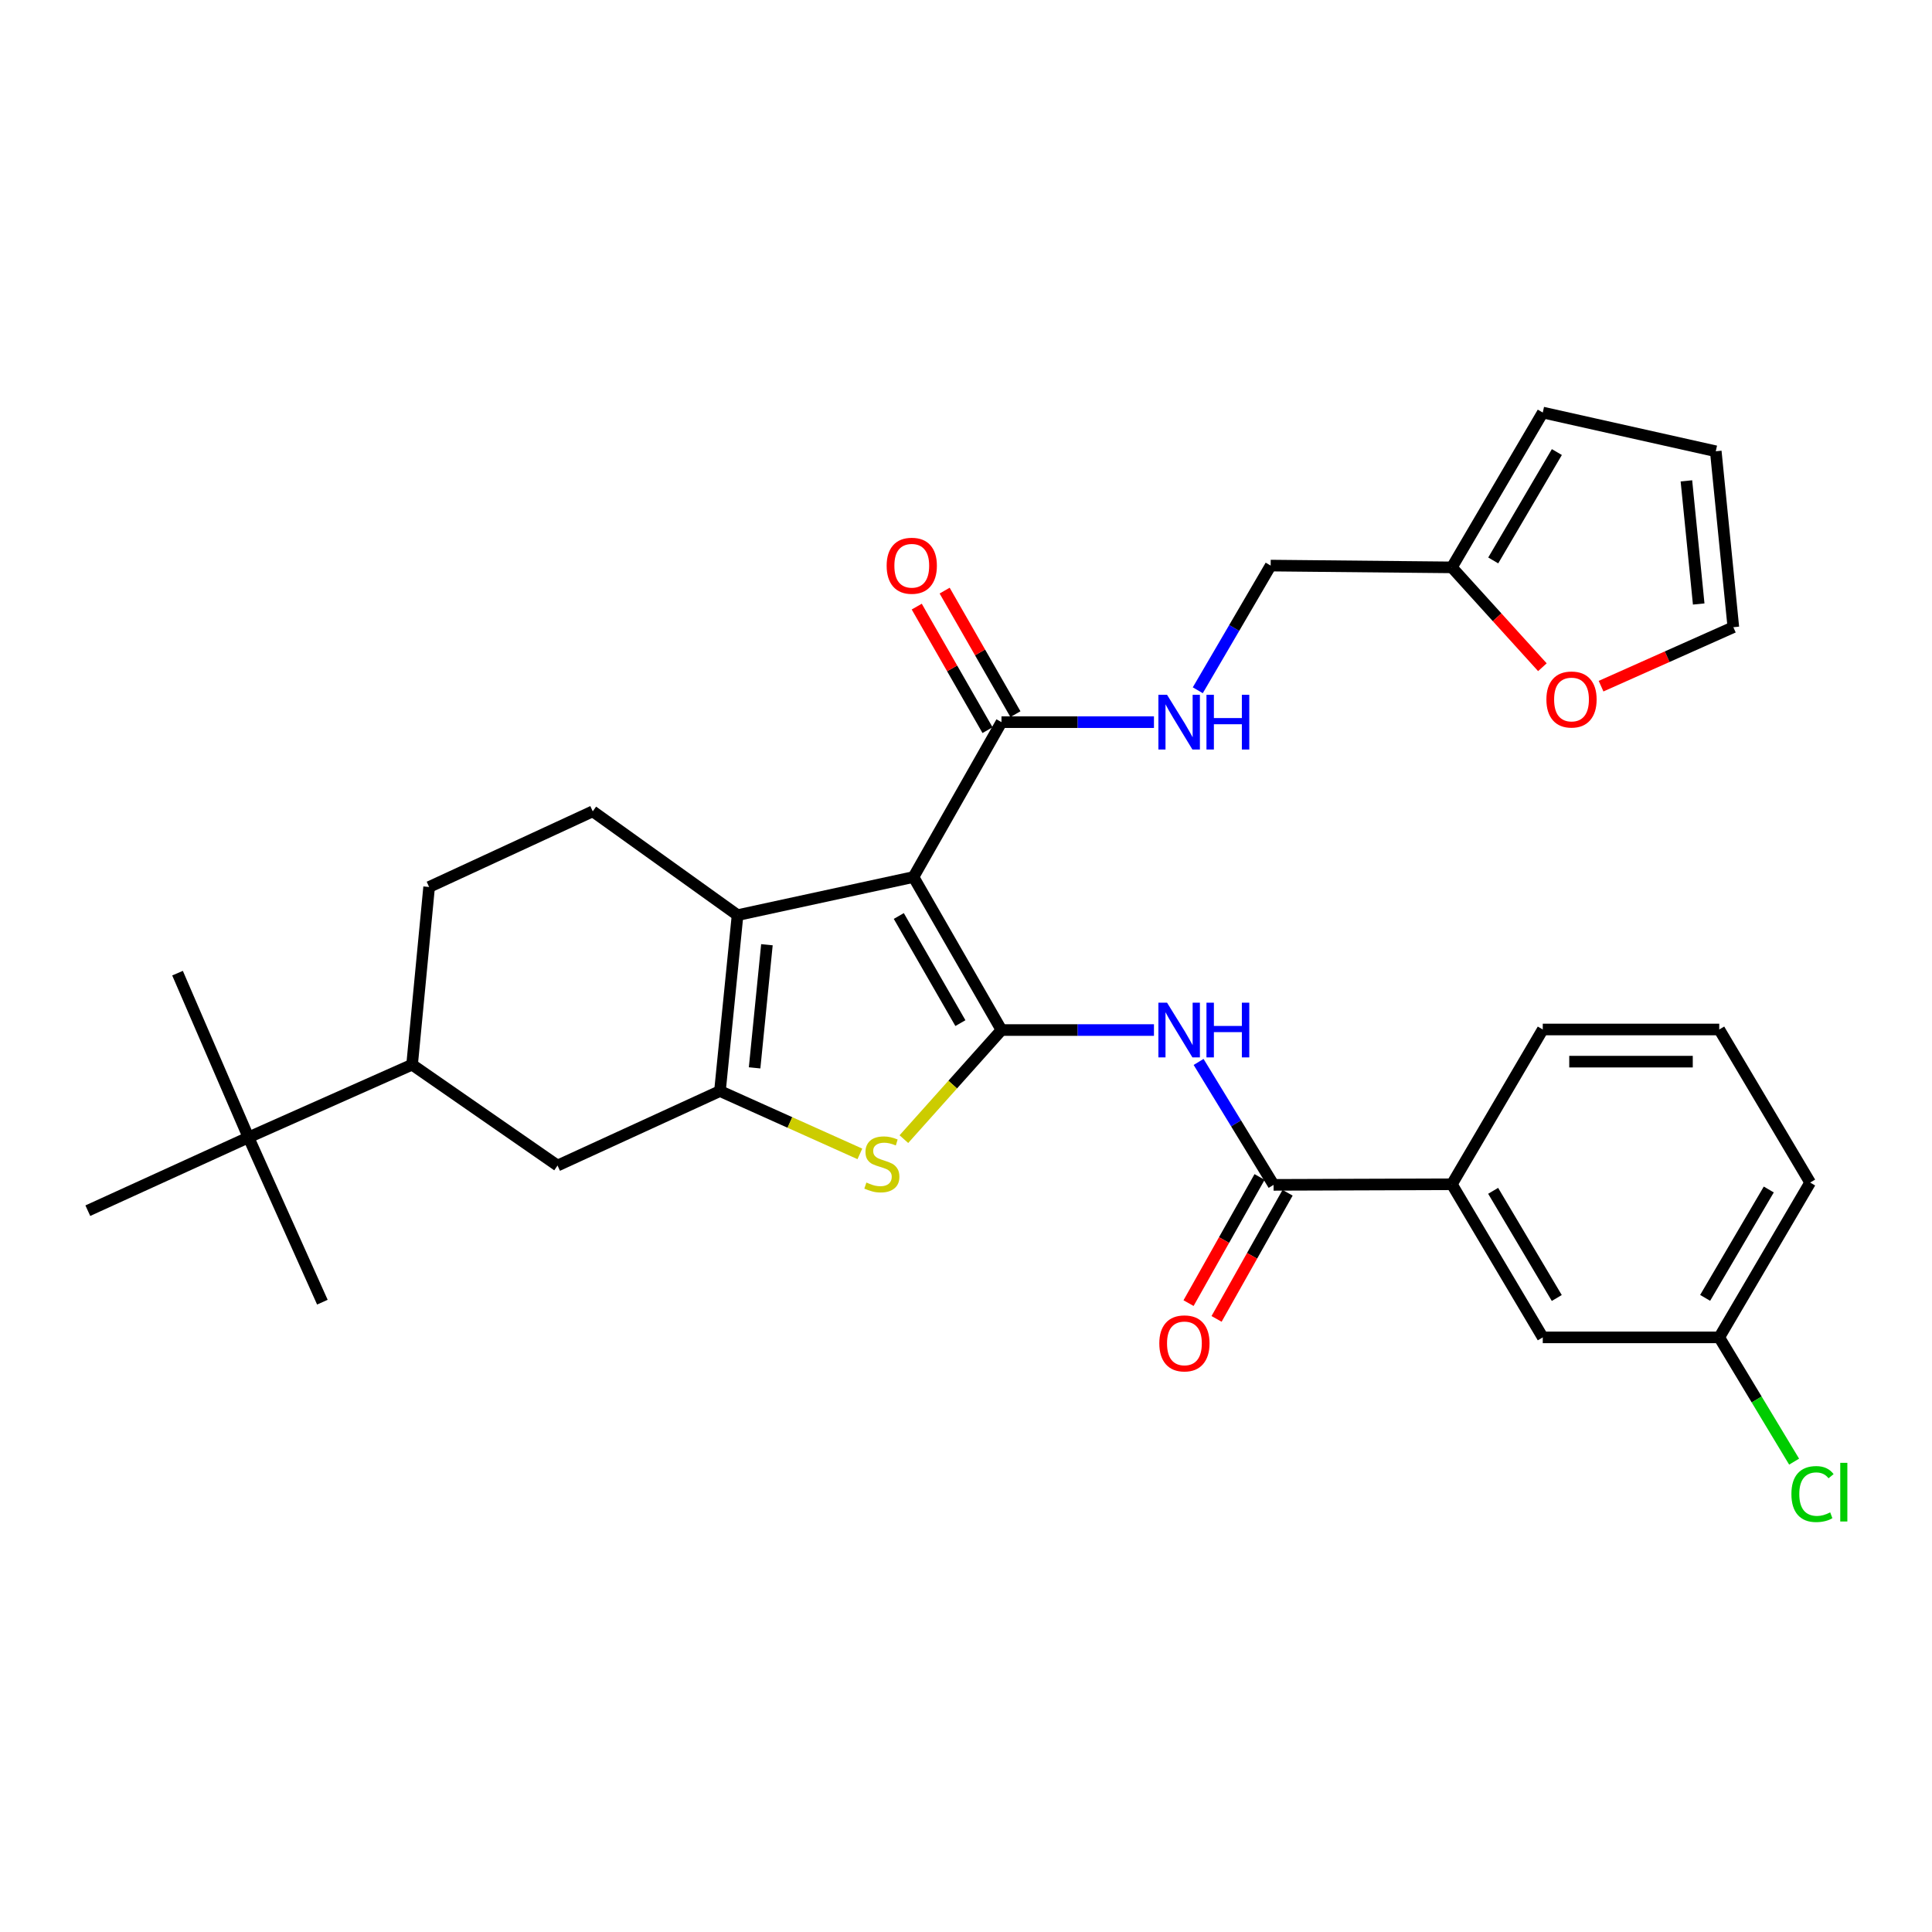 <?xml version='1.0' encoding='iso-8859-1'?>
<svg version='1.1' baseProfile='full'
              xmlns='http://www.w3.org/2000/svg'
                      xmlns:rdkit='http://www.rdkit.org/xml'
                      xmlns:xlink='http://www.w3.org/1999/xlink'
                  xml:space='preserve'
width='1000px' height='1000px' viewBox='0 0 1000 1000'>
<!-- END OF HEADER -->
<rect style='opacity:1.0;fill:#FFFFFF;stroke:none' width='1000' height='1000' x='0' y='0'> </rect>
<path class='bond-0' d='M 518.363,533.149 L 472.816,453.94' style='fill:none;fill-rule:evenodd;stroke:#000000;stroke-width:6px;stroke-linecap:butt;stroke-linejoin:miter;stroke-opacity:1' />
<path class='bond-0' d='M 497.1,529.566 L 465.218,474.119' style='fill:none;fill-rule:evenodd;stroke:#000000;stroke-width:6px;stroke-linecap:butt;stroke-linejoin:miter;stroke-opacity:1' />
<path class='bond-3' d='M 518.363,533.149 L 493.106,561.383' style='fill:none;fill-rule:evenodd;stroke:#000000;stroke-width:6px;stroke-linecap:butt;stroke-linejoin:miter;stroke-opacity:1' />
<path class='bond-3' d='M 493.106,561.383 L 467.849,589.616' style='fill:none;fill-rule:evenodd;stroke:#CCCC00;stroke-width:6px;stroke-linecap:butt;stroke-linejoin:miter;stroke-opacity:1' />
<path class='bond-4' d='M 518.363,533.149 L 557.825,533.149' style='fill:none;fill-rule:evenodd;stroke:#000000;stroke-width:6px;stroke-linecap:butt;stroke-linejoin:miter;stroke-opacity:1' />
<path class='bond-4' d='M 557.825,533.149 L 597.287,533.149' style='fill:none;fill-rule:evenodd;stroke:#0000FF;stroke-width:6px;stroke-linecap:butt;stroke-linejoin:miter;stroke-opacity:1' />
<path class='bond-2' d='M 472.816,453.94 L 381.76,473.675' style='fill:none;fill-rule:evenodd;stroke:#000000;stroke-width:6px;stroke-linecap:butt;stroke-linejoin:miter;stroke-opacity:1' />
<path class='bond-6' d='M 472.816,453.94 L 518.363,373.787' style='fill:none;fill-rule:evenodd;stroke:#000000;stroke-width:6px;stroke-linecap:butt;stroke-linejoin:miter;stroke-opacity:1' />
<path class='bond-1' d='M 372.651,564.722 L 408.861,580.987' style='fill:none;fill-rule:evenodd;stroke:#000000;stroke-width:6px;stroke-linecap:butt;stroke-linejoin:miter;stroke-opacity:1' />
<path class='bond-1' d='M 408.861,580.987 L 445.071,597.252' style='fill:none;fill-rule:evenodd;stroke:#CCCC00;stroke-width:6px;stroke-linecap:butt;stroke-linejoin:miter;stroke-opacity:1' />
<path class='bond-7' d='M 372.651,564.722 L 288.586,603.286' style='fill:none;fill-rule:evenodd;stroke:#000000;stroke-width:6px;stroke-linecap:butt;stroke-linejoin:miter;stroke-opacity:1' />
<path class='bond-31' d='M 372.651,564.722 L 381.76,473.675' style='fill:none;fill-rule:evenodd;stroke:#000000;stroke-width:6px;stroke-linecap:butt;stroke-linejoin:miter;stroke-opacity:1' />
<path class='bond-31' d='M 390.581,552.722 L 396.957,488.989' style='fill:none;fill-rule:evenodd;stroke:#000000;stroke-width:6px;stroke-linecap:butt;stroke-linejoin:miter;stroke-opacity:1' />
<path class='bond-8' d='M 381.76,473.675 L 306.805,419.944' style='fill:none;fill-rule:evenodd;stroke:#000000;stroke-width:6px;stroke-linecap:butt;stroke-linejoin:miter;stroke-opacity:1' />
<path class='bond-5' d='M 620.393,549.656 L 639.798,581.47' style='fill:none;fill-rule:evenodd;stroke:#0000FF;stroke-width:6px;stroke-linecap:butt;stroke-linejoin:miter;stroke-opacity:1' />
<path class='bond-5' d='M 639.798,581.47 L 659.202,613.284' style='fill:none;fill-rule:evenodd;stroke:#000000;stroke-width:6px;stroke-linecap:butt;stroke-linejoin:miter;stroke-opacity:1' />
<path class='bond-9' d='M 659.202,613.284 L 751.479,612.978' style='fill:none;fill-rule:evenodd;stroke:#000000;stroke-width:6px;stroke-linecap:butt;stroke-linejoin:miter;stroke-opacity:1' />
<path class='bond-15' d='M 651.949,609.2 L 633.568,641.847' style='fill:none;fill-rule:evenodd;stroke:#000000;stroke-width:6px;stroke-linecap:butt;stroke-linejoin:miter;stroke-opacity:1' />
<path class='bond-15' d='M 633.568,641.847 L 615.187,674.494' style='fill:none;fill-rule:evenodd;stroke:#FF0000;stroke-width:6px;stroke-linecap:butt;stroke-linejoin:miter;stroke-opacity:1' />
<path class='bond-15' d='M 666.454,617.367 L 648.074,650.014' style='fill:none;fill-rule:evenodd;stroke:#000000;stroke-width:6px;stroke-linecap:butt;stroke-linejoin:miter;stroke-opacity:1' />
<path class='bond-15' d='M 648.074,650.014 L 629.693,682.661' style='fill:none;fill-rule:evenodd;stroke:#FF0000;stroke-width:6px;stroke-linecap:butt;stroke-linejoin:miter;stroke-opacity:1' />
<path class='bond-10' d='M 518.363,373.787 L 557.825,373.787' style='fill:none;fill-rule:evenodd;stroke:#000000;stroke-width:6px;stroke-linecap:butt;stroke-linejoin:miter;stroke-opacity:1' />
<path class='bond-10' d='M 557.825,373.787 L 597.287,373.787' style='fill:none;fill-rule:evenodd;stroke:#0000FF;stroke-width:6px;stroke-linecap:butt;stroke-linejoin:miter;stroke-opacity:1' />
<path class='bond-16' d='M 525.585,369.649 L 507.265,337.676' style='fill:none;fill-rule:evenodd;stroke:#000000;stroke-width:6px;stroke-linecap:butt;stroke-linejoin:miter;stroke-opacity:1' />
<path class='bond-16' d='M 507.265,337.676 L 488.945,305.703' style='fill:none;fill-rule:evenodd;stroke:#FF0000;stroke-width:6px;stroke-linecap:butt;stroke-linejoin:miter;stroke-opacity:1' />
<path class='bond-16' d='M 511.141,377.925 L 492.822,345.952' style='fill:none;fill-rule:evenodd;stroke:#000000;stroke-width:6px;stroke-linecap:butt;stroke-linejoin:miter;stroke-opacity:1' />
<path class='bond-16' d='M 492.822,345.952 L 474.502,313.979' style='fill:none;fill-rule:evenodd;stroke:#FF0000;stroke-width:6px;stroke-linecap:butt;stroke-linejoin:miter;stroke-opacity:1' />
<path class='bond-11' d='M 288.586,603.286 L 213.297,551.072' style='fill:none;fill-rule:evenodd;stroke:#000000;stroke-width:6px;stroke-linecap:butt;stroke-linejoin:miter;stroke-opacity:1' />
<path class='bond-17' d='M 306.805,419.944 L 222.111,459.1' style='fill:none;fill-rule:evenodd;stroke:#000000;stroke-width:6px;stroke-linecap:butt;stroke-linejoin:miter;stroke-opacity:1' />
<path class='bond-18' d='M 751.479,612.978 L 798.533,692.225' style='fill:none;fill-rule:evenodd;stroke:#000000;stroke-width:6px;stroke-linecap:butt;stroke-linejoin:miter;stroke-opacity:1' />
<path class='bond-18' d='M 772.85,616.366 L 805.788,671.839' style='fill:none;fill-rule:evenodd;stroke:#000000;stroke-width:6px;stroke-linecap:butt;stroke-linejoin:miter;stroke-opacity:1' />
<path class='bond-25' d='M 751.479,612.978 L 798.533,532.862' style='fill:none;fill-rule:evenodd;stroke:#000000;stroke-width:6px;stroke-linecap:butt;stroke-linejoin:miter;stroke-opacity:1' />
<path class='bond-22' d='M 619.974,357.28 L 638.834,325.013' style='fill:none;fill-rule:evenodd;stroke:#0000FF;stroke-width:6px;stroke-linecap:butt;stroke-linejoin:miter;stroke-opacity:1' />
<path class='bond-22' d='M 638.834,325.013 L 657.694,292.746' style='fill:none;fill-rule:evenodd;stroke:#000000;stroke-width:6px;stroke-linecap:butt;stroke-linejoin:miter;stroke-opacity:1' />
<path class='bond-14' d='M 213.297,551.072 L 128.622,588.711' style='fill:none;fill-rule:evenodd;stroke:#000000;stroke-width:6px;stroke-linecap:butt;stroke-linejoin:miter;stroke-opacity:1' />
<path class='bond-32' d='M 213.297,551.072 L 222.111,459.1' style='fill:none;fill-rule:evenodd;stroke:#000000;stroke-width:6px;stroke-linecap:butt;stroke-linejoin:miter;stroke-opacity:1' />
<path class='bond-12' d='M 751.479,293.671 L 657.694,292.746' style='fill:none;fill-rule:evenodd;stroke:#000000;stroke-width:6px;stroke-linecap:butt;stroke-linejoin:miter;stroke-opacity:1' />
<path class='bond-13' d='M 751.479,293.671 L 774.909,319.511' style='fill:none;fill-rule:evenodd;stroke:#000000;stroke-width:6px;stroke-linecap:butt;stroke-linejoin:miter;stroke-opacity:1' />
<path class='bond-13' d='M 774.909,319.511 L 798.339,345.352' style='fill:none;fill-rule:evenodd;stroke:#FF0000;stroke-width:6px;stroke-linecap:butt;stroke-linejoin:miter;stroke-opacity:1' />
<path class='bond-19' d='M 751.479,293.671 L 798.533,213.536' style='fill:none;fill-rule:evenodd;stroke:#000000;stroke-width:6px;stroke-linecap:butt;stroke-linejoin:miter;stroke-opacity:1' />
<path class='bond-19' d='M 772.892,290.08 L 805.829,233.986' style='fill:none;fill-rule:evenodd;stroke:#000000;stroke-width:6px;stroke-linecap:butt;stroke-linejoin:miter;stroke-opacity:1' />
<path class='bond-20' d='M 828.706,355.159 L 862.939,339.896' style='fill:none;fill-rule:evenodd;stroke:#FF0000;stroke-width:6px;stroke-linecap:butt;stroke-linejoin:miter;stroke-opacity:1' />
<path class='bond-20' d='M 862.939,339.896 L 897.173,324.633' style='fill:none;fill-rule:evenodd;stroke:#000000;stroke-width:6px;stroke-linecap:butt;stroke-linejoin:miter;stroke-opacity:1' />
<path class='bond-27' d='M 128.622,588.711 L 166.863,674.006' style='fill:none;fill-rule:evenodd;stroke:#000000;stroke-width:6px;stroke-linecap:butt;stroke-linejoin:miter;stroke-opacity:1' />
<path class='bond-28' d='M 128.622,588.711 L 91.889,503.703' style='fill:none;fill-rule:evenodd;stroke:#000000;stroke-width:6px;stroke-linecap:butt;stroke-linejoin:miter;stroke-opacity:1' />
<path class='bond-29' d='M 128.622,588.711 L 45.455,626.647' style='fill:none;fill-rule:evenodd;stroke:#000000;stroke-width:6px;stroke-linecap:butt;stroke-linejoin:miter;stroke-opacity:1' />
<path class='bond-23' d='M 798.533,692.225 L 889.876,692.225' style='fill:none;fill-rule:evenodd;stroke:#000000;stroke-width:6px;stroke-linecap:butt;stroke-linejoin:miter;stroke-opacity:1' />
<path class='bond-21' d='M 798.533,213.536 L 888.082,233.577' style='fill:none;fill-rule:evenodd;stroke:#000000;stroke-width:6px;stroke-linecap:butt;stroke-linejoin:miter;stroke-opacity:1' />
<path class='bond-34' d='M 897.173,324.633 L 888.082,233.577' style='fill:none;fill-rule:evenodd;stroke:#000000;stroke-width:6px;stroke-linecap:butt;stroke-linejoin:miter;stroke-opacity:1' />
<path class='bond-34' d='M 879.245,312.629 L 872.881,248.889' style='fill:none;fill-rule:evenodd;stroke:#000000;stroke-width:6px;stroke-linecap:butt;stroke-linejoin:miter;stroke-opacity:1' />
<path class='bond-24' d='M 889.876,692.225 L 909.254,724.384' style='fill:none;fill-rule:evenodd;stroke:#000000;stroke-width:6px;stroke-linecap:butt;stroke-linejoin:miter;stroke-opacity:1' />
<path class='bond-24' d='M 909.254,724.384 L 928.631,756.542' style='fill:none;fill-rule:evenodd;stroke:#00CC00;stroke-width:6px;stroke-linecap:butt;stroke-linejoin:miter;stroke-opacity:1' />
<path class='bond-33' d='M 889.876,692.225 L 936.93,612.091' style='fill:none;fill-rule:evenodd;stroke:#000000;stroke-width:6px;stroke-linecap:butt;stroke-linejoin:miter;stroke-opacity:1' />
<path class='bond-33' d='M 882.579,671.776 L 915.517,615.682' style='fill:none;fill-rule:evenodd;stroke:#000000;stroke-width:6px;stroke-linecap:butt;stroke-linejoin:miter;stroke-opacity:1' />
<path class='bond-26' d='M 798.533,532.862 L 889.876,532.862' style='fill:none;fill-rule:evenodd;stroke:#000000;stroke-width:6px;stroke-linecap:butt;stroke-linejoin:miter;stroke-opacity:1' />
<path class='bond-26' d='M 812.234,549.509 L 876.174,549.509' style='fill:none;fill-rule:evenodd;stroke:#000000;stroke-width:6px;stroke-linecap:butt;stroke-linejoin:miter;stroke-opacity:1' />
<path class='bond-30' d='M 889.876,532.862 L 936.93,612.091' style='fill:none;fill-rule:evenodd;stroke:#000000;stroke-width:6px;stroke-linecap:butt;stroke-linejoin:miter;stroke-opacity:1' />
<path  class='atom-4' d='M 448.447 612.082
Q 448.767 612.202, 450.087 612.762
Q 451.407 613.322, 452.847 613.682
Q 454.327 614.002, 455.767 614.002
Q 458.447 614.002, 460.007 612.722
Q 461.567 611.402, 461.567 609.122
Q 461.567 607.562, 460.767 606.602
Q 460.007 605.642, 458.807 605.122
Q 457.607 604.602, 455.607 604.002
Q 453.087 603.242, 451.567 602.522
Q 450.087 601.802, 449.007 600.282
Q 447.967 598.762, 447.967 596.202
Q 447.967 592.642, 450.367 590.442
Q 452.807 588.242, 457.607 588.242
Q 460.887 588.242, 464.607 589.802
L 463.687 592.882
Q 460.287 591.482, 457.727 591.482
Q 454.967 591.482, 453.447 592.642
Q 451.927 593.762, 451.967 595.722
Q 451.967 597.242, 452.727 598.162
Q 453.527 599.082, 454.647 599.602
Q 455.807 600.122, 457.727 600.722
Q 460.287 601.522, 461.807 602.322
Q 463.327 603.122, 464.407 604.762
Q 465.527 606.362, 465.527 609.122
Q 465.527 613.042, 462.887 615.162
Q 460.287 617.242, 455.927 617.242
Q 453.407 617.242, 451.487 616.682
Q 449.607 616.162, 447.367 615.242
L 448.447 612.082
' fill='#CCCC00'/>
<path  class='atom-5' d='M 604.066 518.989
L 613.346 533.989
Q 614.266 535.469, 615.746 538.149
Q 617.226 540.829, 617.306 540.989
L 617.306 518.989
L 621.066 518.989
L 621.066 547.309
L 617.186 547.309
L 607.226 530.909
Q 606.066 528.989, 604.826 526.789
Q 603.626 524.589, 603.266 523.909
L 603.266 547.309
L 599.586 547.309
L 599.586 518.989
L 604.066 518.989
' fill='#0000FF'/>
<path  class='atom-5' d='M 624.466 518.989
L 628.306 518.989
L 628.306 531.029
L 642.786 531.029
L 642.786 518.989
L 646.626 518.989
L 646.626 547.309
L 642.786 547.309
L 642.786 534.229
L 628.306 534.229
L 628.306 547.309
L 624.466 547.309
L 624.466 518.989
' fill='#0000FF'/>
<path  class='atom-11' d='M 604.066 359.627
L 613.346 374.627
Q 614.266 376.107, 615.746 378.787
Q 617.226 381.467, 617.306 381.627
L 617.306 359.627
L 621.066 359.627
L 621.066 387.947
L 617.186 387.947
L 607.226 371.547
Q 606.066 369.627, 604.826 367.427
Q 603.626 365.227, 603.266 364.547
L 603.266 387.947
L 599.586 387.947
L 599.586 359.627
L 604.066 359.627
' fill='#0000FF'/>
<path  class='atom-11' d='M 624.466 359.627
L 628.306 359.627
L 628.306 371.667
L 642.786 371.667
L 642.786 359.627
L 646.626 359.627
L 646.626 387.947
L 642.786 387.947
L 642.786 374.867
L 628.306 374.867
L 628.306 387.947
L 624.466 387.947
L 624.466 359.627
' fill='#0000FF'/>
<path  class='atom-14' d='M 800.413 362.057
Q 800.413 355.257, 803.773 351.457
Q 807.133 347.657, 813.413 347.657
Q 819.693 347.657, 823.053 351.457
Q 826.413 355.257, 826.413 362.057
Q 826.413 368.937, 823.013 372.857
Q 819.613 376.737, 813.413 376.737
Q 807.173 376.737, 803.773 372.857
Q 800.413 368.977, 800.413 362.057
M 813.413 373.537
Q 817.733 373.537, 820.053 370.657
Q 822.413 367.737, 822.413 362.057
Q 822.413 356.497, 820.053 353.697
Q 817.733 350.857, 813.413 350.857
Q 809.093 350.857, 806.733 353.657
Q 804.413 356.457, 804.413 362.057
Q 804.413 367.777, 806.733 370.657
Q 809.093 373.537, 813.413 373.537
' fill='#FF0000'/>
<path  class='atom-16' d='M 600.054 695.329
Q 600.054 688.529, 603.414 684.729
Q 606.774 680.929, 613.054 680.929
Q 619.334 680.929, 622.694 684.729
Q 626.054 688.529, 626.054 695.329
Q 626.054 702.209, 622.654 706.129
Q 619.254 710.009, 613.054 710.009
Q 606.814 710.009, 603.414 706.129
Q 600.054 702.249, 600.054 695.329
M 613.054 706.809
Q 617.374 706.809, 619.694 703.929
Q 622.054 701.009, 622.054 695.329
Q 622.054 689.769, 619.694 686.969
Q 617.374 684.129, 613.054 684.129
Q 608.734 684.129, 606.374 686.929
Q 604.054 689.729, 604.054 695.329
Q 604.054 701.049, 606.374 703.929
Q 608.734 706.809, 613.054 706.809
' fill='#FF0000'/>
<path  class='atom-17' d='M 458.929 292.826
Q 458.929 286.026, 462.289 282.226
Q 465.649 278.426, 471.929 278.426
Q 478.209 278.426, 481.569 282.226
Q 484.929 286.026, 484.929 292.826
Q 484.929 299.706, 481.529 303.626
Q 478.129 307.506, 471.929 307.506
Q 465.689 307.506, 462.289 303.626
Q 458.929 299.746, 458.929 292.826
M 471.929 304.306
Q 476.249 304.306, 478.569 301.426
Q 480.929 298.506, 480.929 292.826
Q 480.929 287.266, 478.569 284.466
Q 476.249 281.626, 471.929 281.626
Q 467.609 281.626, 465.249 284.426
Q 462.929 287.226, 462.929 292.826
Q 462.929 298.546, 465.249 301.426
Q 467.609 304.306, 471.929 304.306
' fill='#FF0000'/>
<path  class='atom-25' d='M 927.231 773.321
Q 927.231 766.281, 930.511 762.601
Q 933.831 758.881, 940.111 758.881
Q 945.951 758.881, 949.071 763.001
L 946.431 765.161
Q 944.151 762.161, 940.111 762.161
Q 935.831 762.161, 933.551 765.041
Q 931.311 767.881, 931.311 773.321
Q 931.311 778.921, 933.631 781.801
Q 935.991 784.681, 940.551 784.681
Q 943.671 784.681, 947.311 782.801
L 948.431 785.801
Q 946.951 786.761, 944.711 787.321
Q 942.471 787.881, 939.991 787.881
Q 933.831 787.881, 930.511 784.121
Q 927.231 780.361, 927.231 773.321
' fill='#00CC00'/>
<path  class='atom-25' d='M 952.511 757.161
L 956.191 757.161
L 956.191 787.521
L 952.511 787.521
L 952.511 757.161
' fill='#00CC00'/>
</svg>
